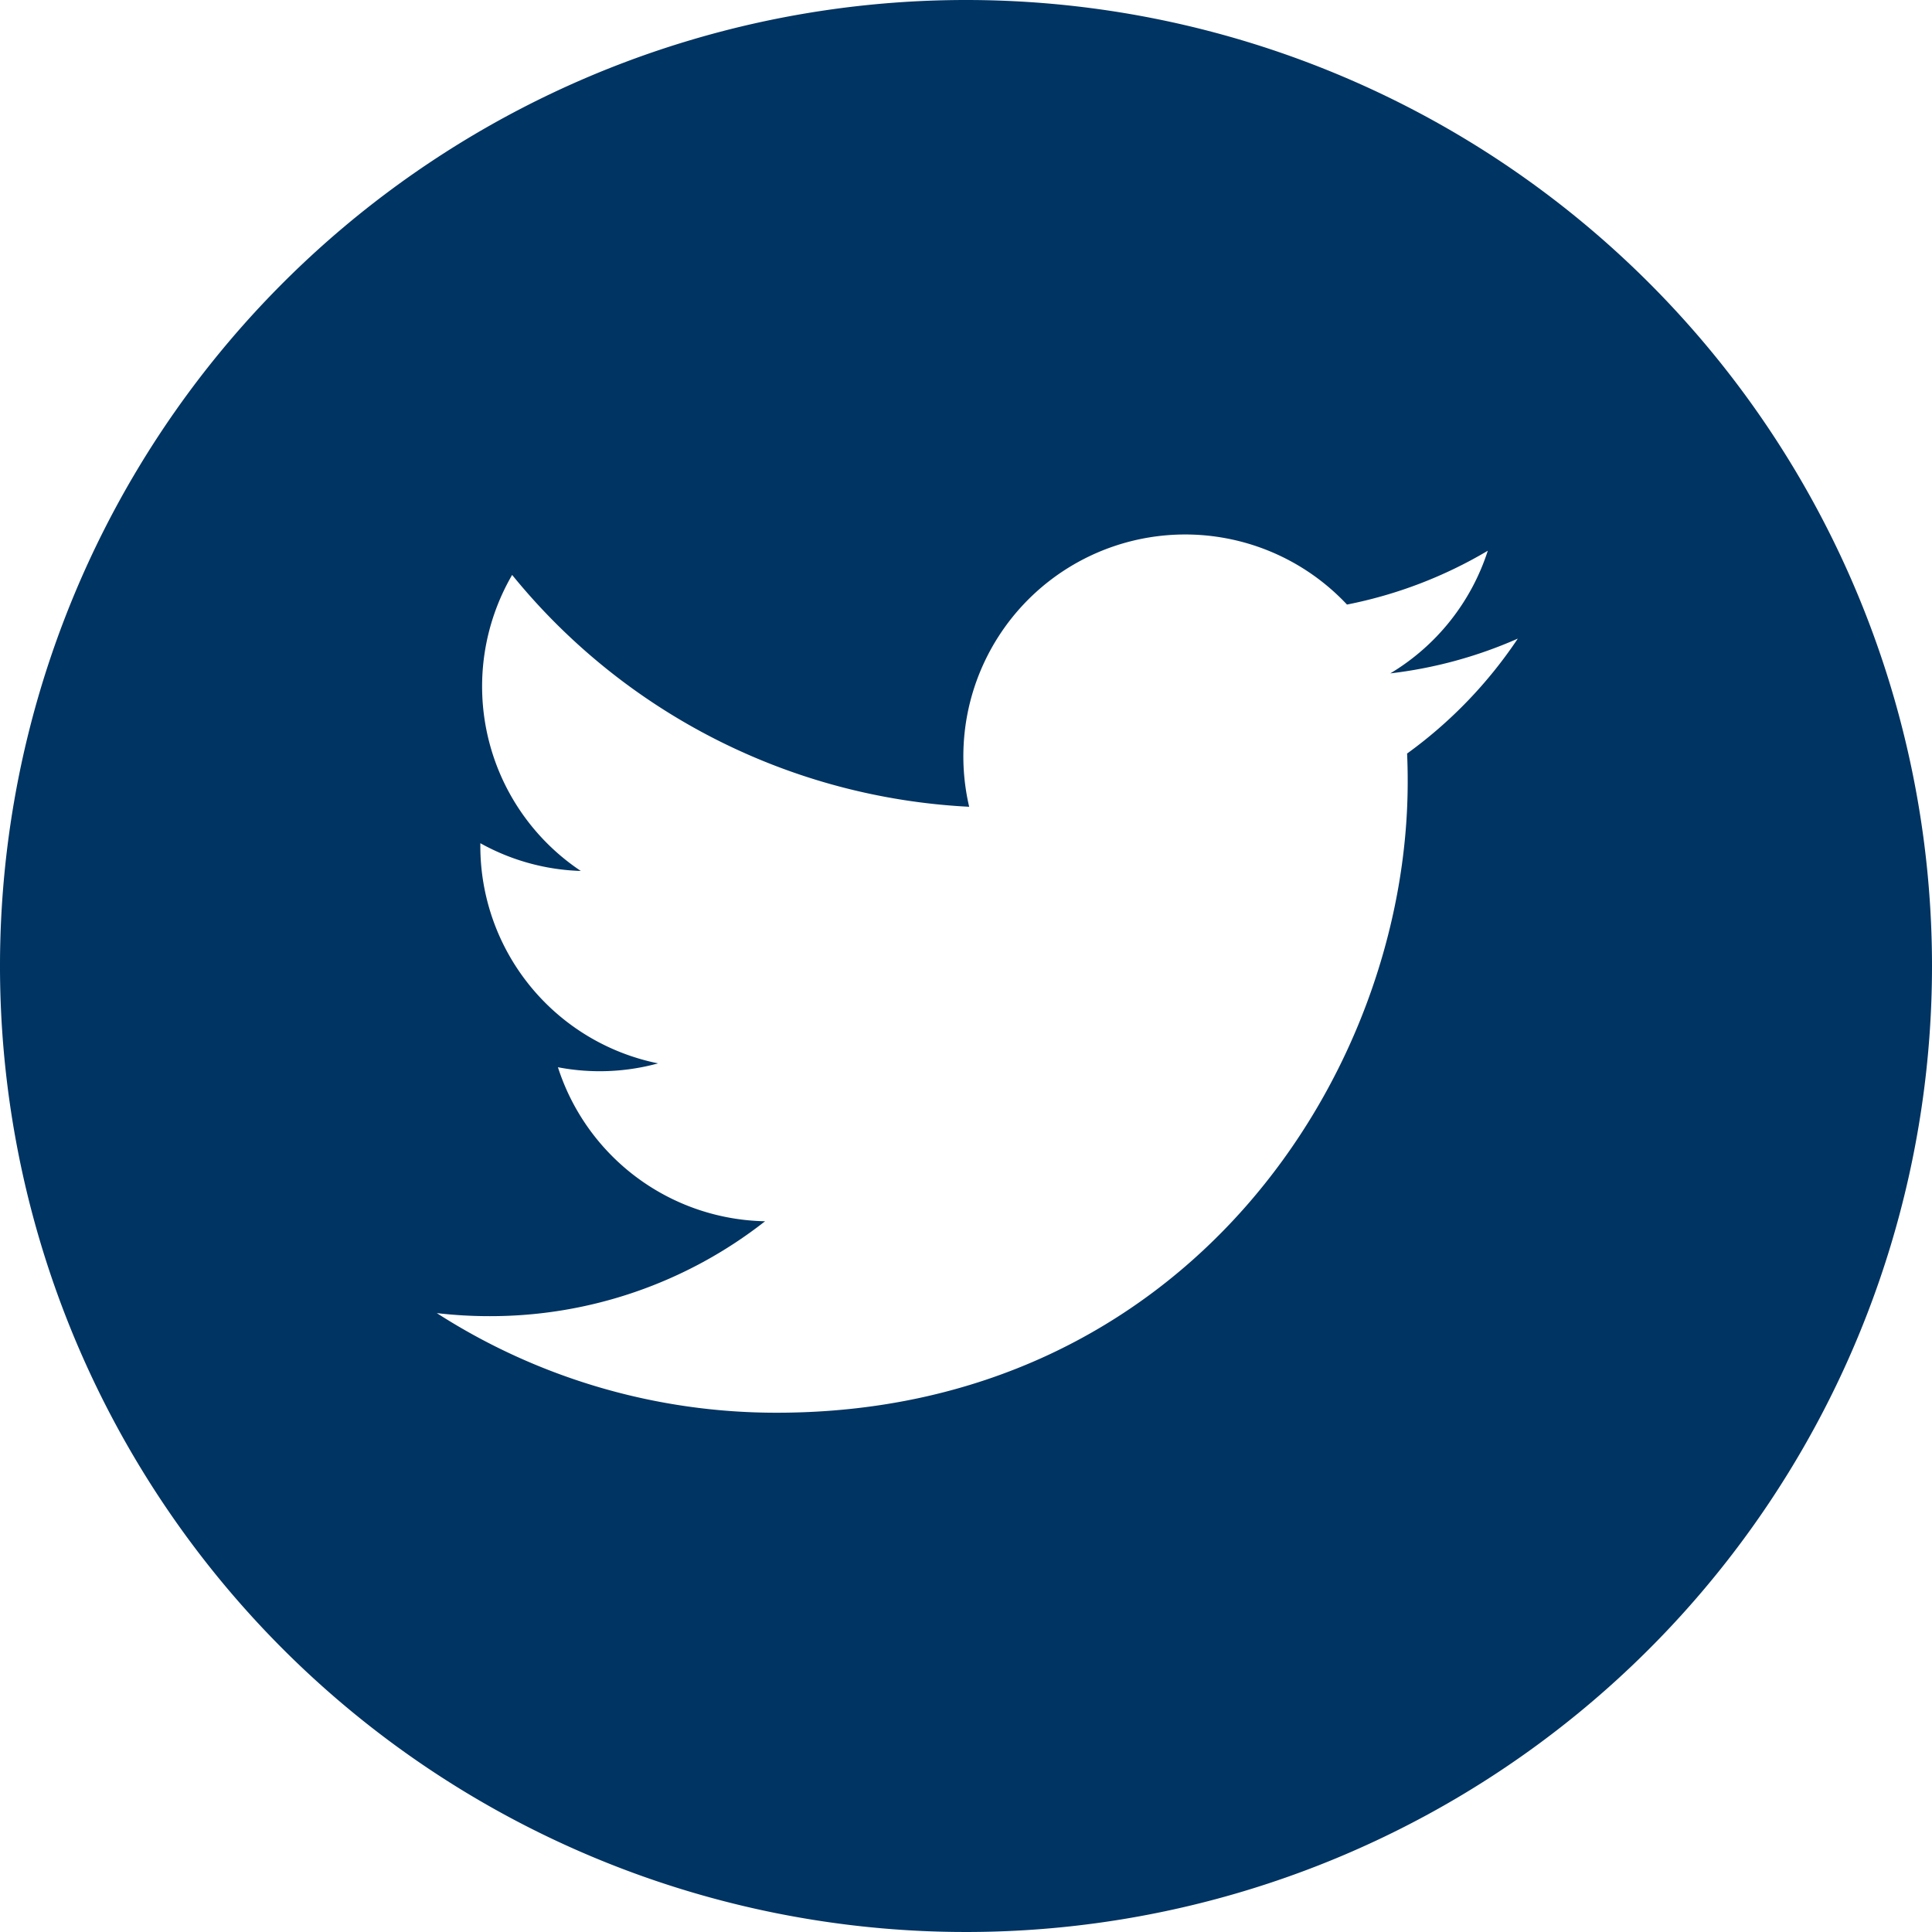 <svg xmlns="http://www.w3.org/2000/svg" width="50" height="50" viewBox="0 0 50 50"><defs><style>.a{fill:#003462;}</style></defs><path class="a" d="M25,0A25,25,0,1,0,50,25,25,25,0,0,0,25,0ZM36.415,19.492q.017.369.016.742c0,7.582-5.772,16.326-16.327,16.327h0a16.242,16.242,0,0,1-8.8-2.578,11.671,11.671,0,0,0,1.369.079A11.514,11.514,0,0,0,19.8,31.606a5.745,5.745,0,0,1-5.361-3.986,5.719,5.719,0,0,0,2.592-.1,5.74,5.74,0,0,1-4.6-5.625c0-.026,0-.049,0-.073a5.7,5.7,0,0,0,2.6.718,5.743,5.743,0,0,1-1.777-7.661,16.292,16.292,0,0,0,11.828,6,5.741,5.741,0,0,1,9.778-5.233,11.509,11.509,0,0,0,3.644-1.393,5.761,5.761,0,0,1-2.523,3.174,11.444,11.444,0,0,0,3.3-.9,11.661,11.661,0,0,1-2.862,2.972Zm0,0"/></svg>
